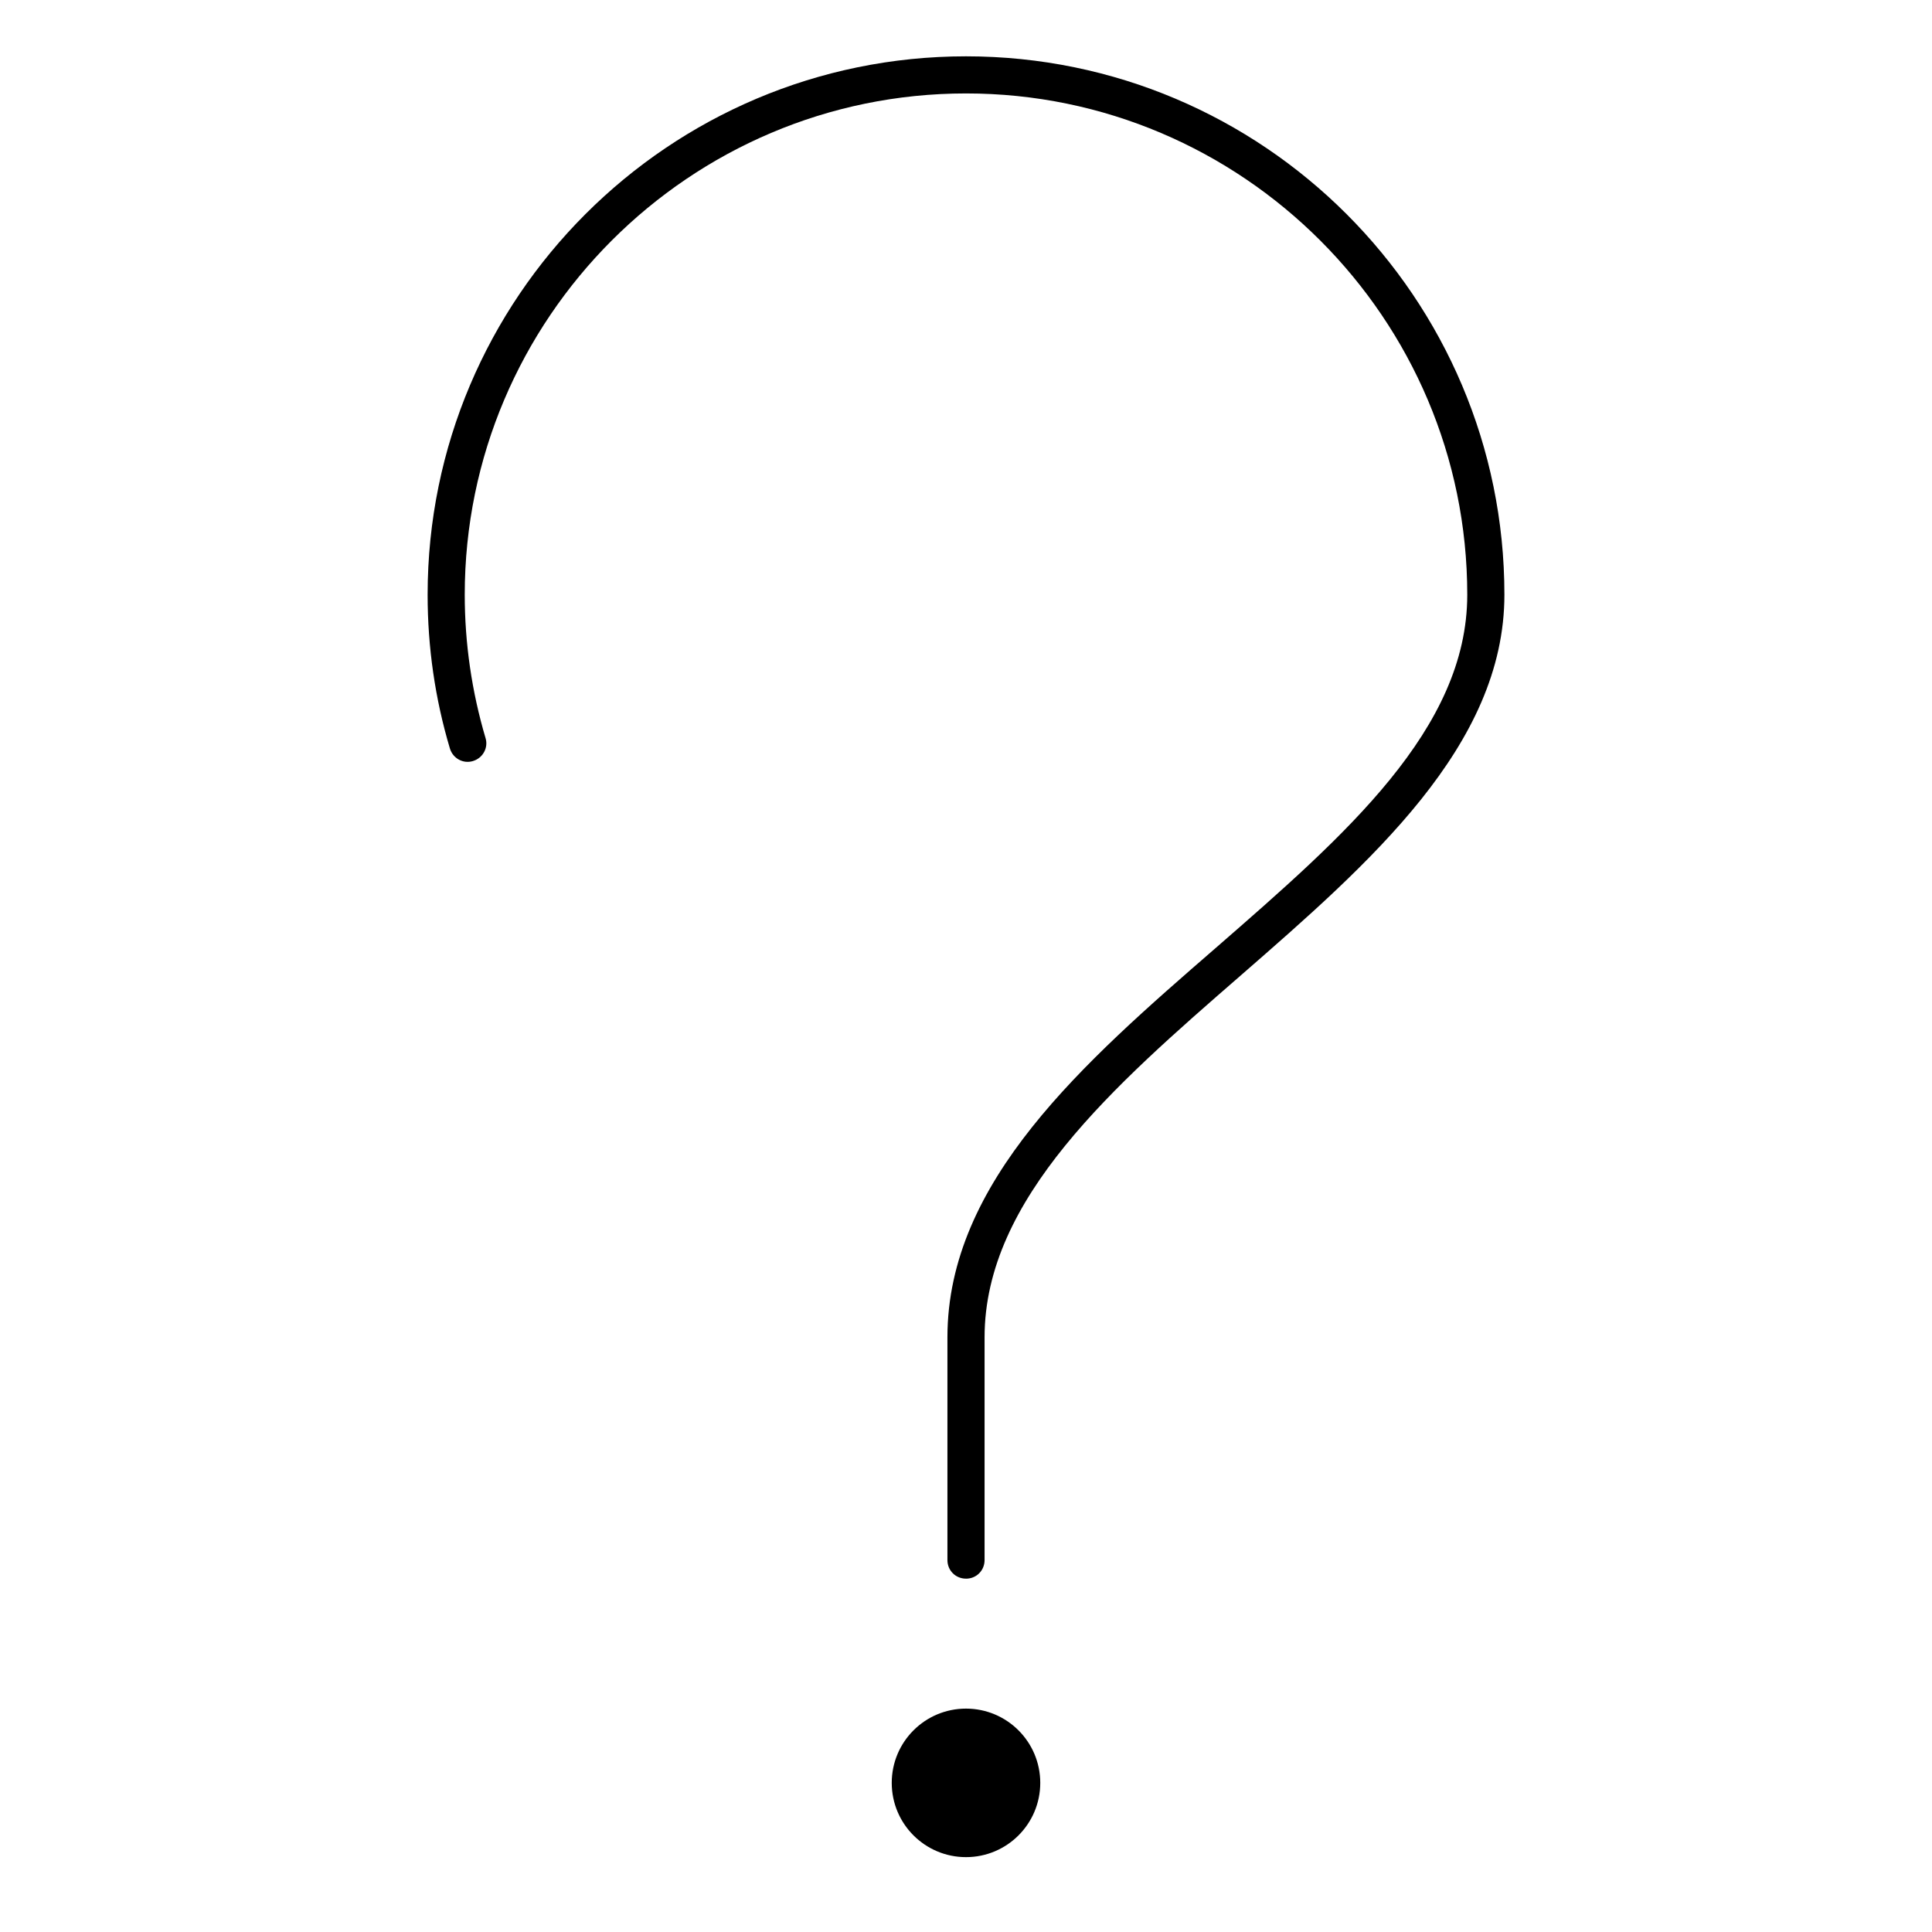 <?xml version="1.0" encoding="UTF-8"?>
<!-- Uploaded to: SVG Find, www.svgrepo.com, Generator: SVG Find Mixer Tools -->
<svg fill="#000000" width="800px" height="800px" version="1.1" viewBox="144 144 512 512" xmlns="http://www.w3.org/2000/svg">
 <g>
  <path d="m400 562.36c-2.754 0-4.922-2.164-4.922-4.922v-59.039c0-41.328 36.113-72.816 71.145-103.22 34.242-29.816 66.617-57.957 66.617-93.578 0-73.211-59.629-132.84-132.84-132.84s-132.84 59.629-132.84 132.84c0 12.891 1.871 25.684 5.512 37.984 0.789 2.559-0.688 5.312-3.344 6.102-2.559 0.789-5.312-0.688-6.102-3.344-3.938-13.188-5.902-26.863-5.902-40.738 0-78.719 63.961-142.68 142.68-142.68s142.68 63.961 142.68 142.68c0 40.051-35.621 71.047-70.062 101.06-33.258 28.926-67.699 58.938-67.699 95.738v59.039c0 2.758-2.164 4.922-4.918 4.922z"/>
  <path d="m419.68 616.48c0 10.867-8.812 19.68-19.68 19.68-10.871 0-19.68-8.812-19.68-19.68 0-10.871 8.809-19.68 19.68-19.68 10.867 0 19.68 8.809 19.68 19.68"/>
 </g>
</svg>